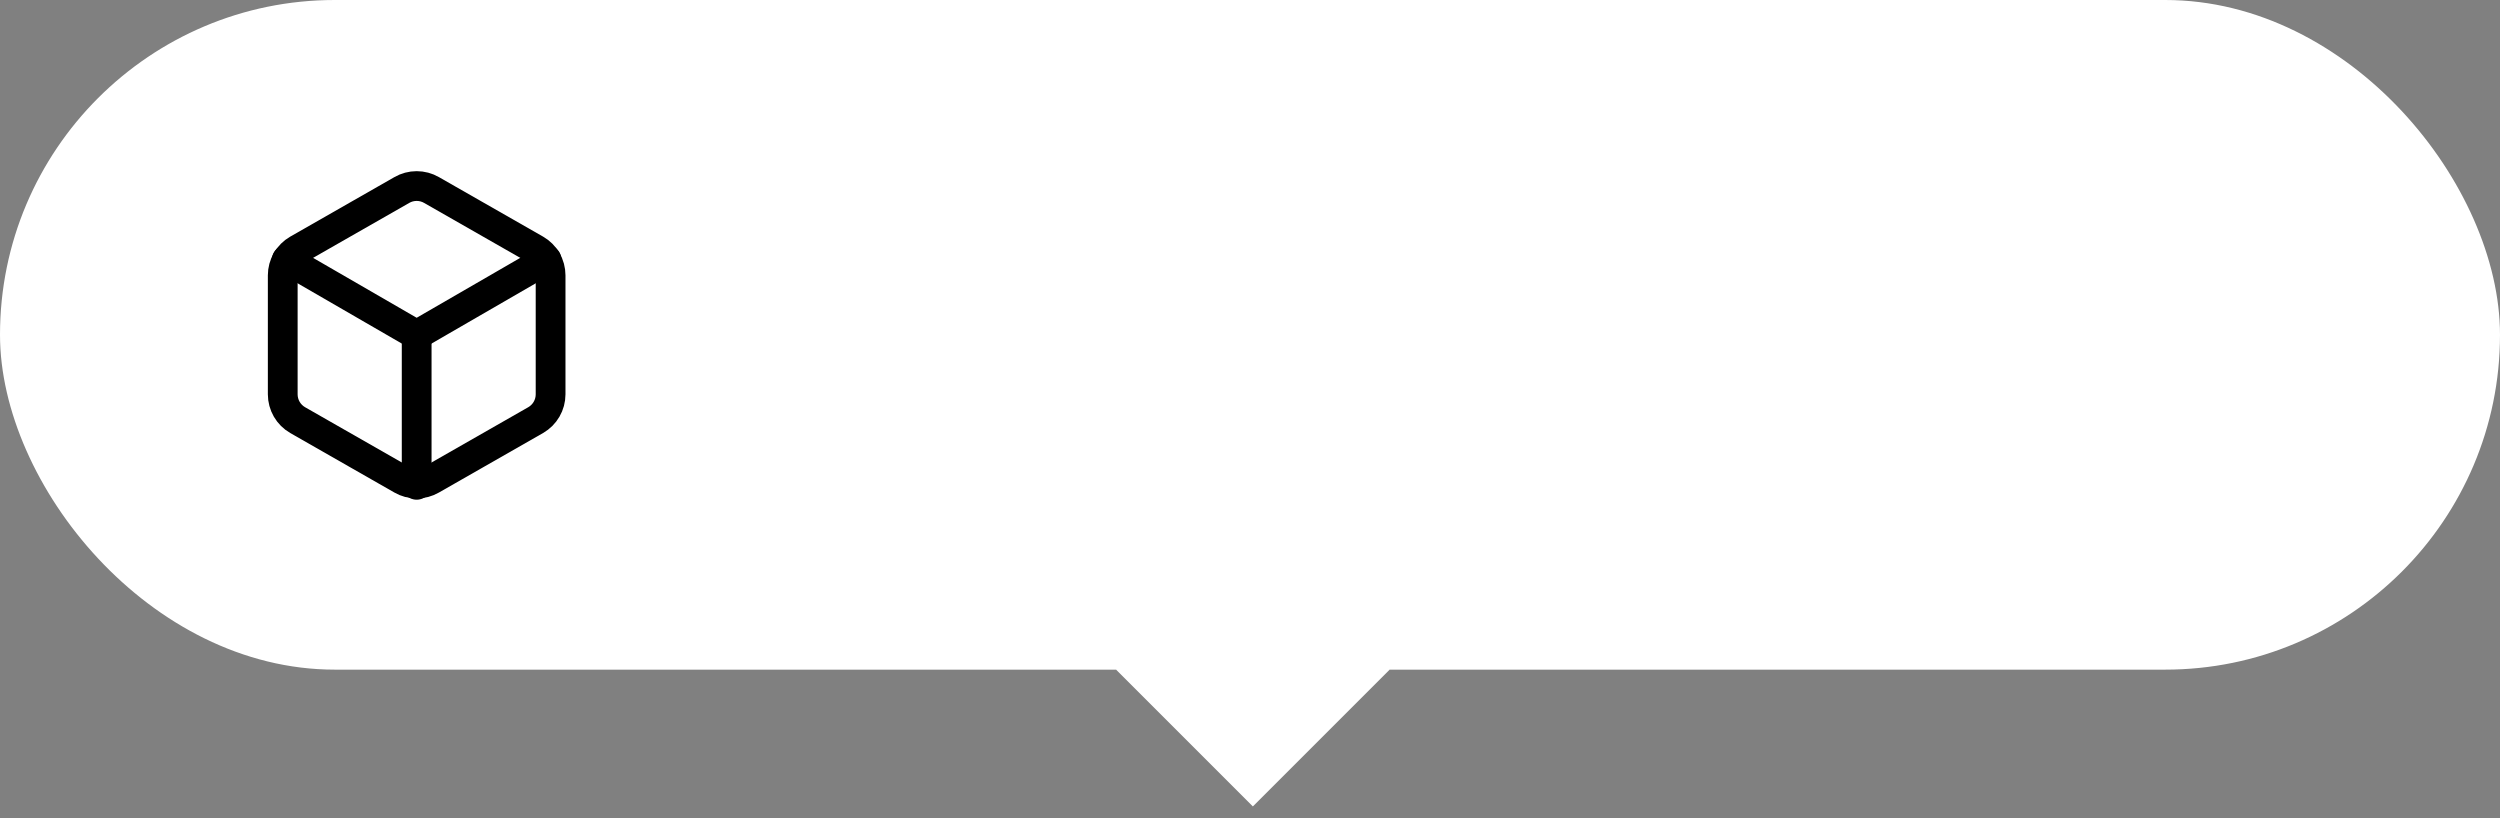<?xml version="1.0" encoding="UTF-8"?> <svg xmlns="http://www.w3.org/2000/svg" width="168" height="55" viewBox="0 0 168 55" fill="none"><rect x="0" y="0" width="168" height="55" fill="#808080" stroke="none"/><rect width="168" height="45" rx="22.5" fill="white"></rect><path d="M37 26.5V18.5C37 18.149 36.907 17.805 36.731 17.501C36.556 17.197 36.304 16.945 36 16.77L29 12.77C28.696 12.594 28.351 12.502 28 12.502C27.649 12.502 27.304 12.594 27 12.77L20 16.77C19.696 16.945 19.444 17.197 19.268 17.501C19.093 17.805 19 18.149 19 18.5V26.5C19 26.851 19.093 27.195 19.268 27.499C19.444 27.802 19.696 28.055 20 28.23L27 32.23C27.304 32.405 27.649 32.498 28 32.498C28.351 32.498 28.696 32.405 29 32.23L36 28.23C36.304 28.055 36.556 27.802 36.731 27.499C36.907 27.195 37 26.851 37 26.5Z" stroke="black" stroke-width="2" stroke-linecap="round" stroke-linejoin="round"></path><path d="M19.27 17.46L28 22.51L36.73 17.46" stroke="black" stroke-width="2" stroke-linecap="round" stroke-linejoin="round"></path><path d="M28 32.58V22.5" stroke="black" stroke-width="2" stroke-linecap="round" stroke-linejoin="round"></path><path d="M53.136 28.159C52.386 28.159 51.718 28.03 51.131 27.773C50.547 27.515 50.083 27.157 49.739 26.699C49.398 26.237 49.212 25.701 49.182 25.091H50.614C50.644 25.466 50.773 25.79 51 26.062C51.227 26.331 51.525 26.54 51.892 26.688C52.26 26.835 52.667 26.909 53.114 26.909C53.614 26.909 54.057 26.822 54.443 26.648C54.83 26.474 55.133 26.231 55.352 25.921C55.572 25.61 55.682 25.25 55.682 24.841C55.682 24.413 55.576 24.036 55.364 23.71C55.151 23.381 54.841 23.123 54.432 22.938C54.023 22.752 53.523 22.659 52.932 22.659H52V21.409H52.932C53.394 21.409 53.799 21.326 54.148 21.159C54.5 20.992 54.775 20.758 54.972 20.454C55.172 20.151 55.273 19.796 55.273 19.386C55.273 18.992 55.186 18.65 55.011 18.358C54.837 18.066 54.591 17.839 54.273 17.676C53.958 17.513 53.587 17.432 53.159 17.432C52.758 17.432 52.379 17.506 52.023 17.653C51.67 17.797 51.383 18.008 51.159 18.284C50.936 18.557 50.814 18.886 50.795 19.273H49.432C49.455 18.663 49.638 18.129 49.983 17.671C50.328 17.208 50.778 16.849 51.335 16.591C51.896 16.333 52.511 16.204 53.182 16.204C53.901 16.204 54.519 16.35 55.034 16.642C55.549 16.93 55.945 17.311 56.222 17.784C56.498 18.258 56.636 18.769 56.636 19.318C56.636 19.974 56.464 20.532 56.119 20.994C55.778 21.456 55.314 21.776 54.727 21.954V22.046C55.462 22.167 56.036 22.479 56.449 22.983C56.862 23.483 57.068 24.102 57.068 24.841C57.068 25.474 56.896 26.042 56.551 26.546C56.21 27.046 55.744 27.439 55.153 27.727C54.562 28.015 53.89 28.159 53.136 28.159ZM63.188 28H59.597V16.364H63.347C64.475 16.364 65.441 16.597 66.244 17.062C67.047 17.525 67.663 18.189 68.091 19.057C68.519 19.921 68.733 20.954 68.733 22.159C68.733 23.371 68.517 24.415 68.085 25.29C67.653 26.161 67.025 26.831 66.199 27.301C65.373 27.767 64.369 28 63.188 28ZM61.006 26.75H63.097C64.059 26.75 64.856 26.564 65.489 26.193C66.121 25.822 66.593 25.294 66.903 24.608C67.214 23.922 67.369 23.106 67.369 22.159C67.369 21.22 67.216 20.411 66.909 19.733C66.602 19.051 66.144 18.528 65.534 18.165C64.924 17.797 64.165 17.614 63.256 17.614H61.006V26.75ZM75.415 28V19.273H82.278V28H80.938V20.523H76.756V28H75.415ZM87.296 28.204C86.742 28.204 86.24 28.1 85.79 27.892C85.339 27.68 84.981 27.375 84.716 26.977C84.451 26.576 84.318 26.091 84.318 25.523C84.318 25.023 84.417 24.617 84.614 24.307C84.811 23.992 85.074 23.746 85.403 23.568C85.733 23.39 86.097 23.258 86.494 23.171C86.896 23.079 87.299 23.008 87.704 22.954C88.235 22.886 88.665 22.835 88.994 22.801C89.328 22.763 89.57 22.701 89.722 22.614C89.877 22.526 89.954 22.375 89.954 22.159V22.114C89.954 21.553 89.801 21.117 89.494 20.807C89.191 20.496 88.731 20.341 88.114 20.341C87.474 20.341 86.972 20.481 86.608 20.761C86.244 21.042 85.989 21.341 85.841 21.659L84.568 21.204C84.796 20.674 85.099 20.261 85.477 19.966C85.86 19.667 86.276 19.458 86.727 19.341C87.182 19.22 87.629 19.159 88.068 19.159C88.349 19.159 88.671 19.193 89.034 19.261C89.401 19.326 89.756 19.46 90.097 19.665C90.441 19.869 90.727 20.178 90.954 20.591C91.182 21.004 91.296 21.557 91.296 22.25V28H89.954V26.818H89.886C89.796 27.008 89.644 27.21 89.432 27.426C89.22 27.642 88.938 27.826 88.585 27.977C88.233 28.129 87.803 28.204 87.296 28.204ZM87.5 27C88.03 27 88.477 26.896 88.841 26.688C89.208 26.479 89.485 26.21 89.671 25.881C89.86 25.551 89.954 25.204 89.954 24.841V23.614C89.898 23.682 89.773 23.744 89.579 23.801C89.39 23.854 89.171 23.901 88.921 23.943C88.674 23.981 88.434 24.015 88.199 24.046C87.968 24.072 87.78 24.095 87.636 24.114C87.288 24.159 86.962 24.233 86.659 24.335C86.36 24.434 86.117 24.583 85.932 24.784C85.75 24.981 85.659 25.25 85.659 25.591C85.659 26.057 85.831 26.409 86.176 26.648C86.525 26.883 86.966 27 87.5 27ZM99.584 23.023V24.273H94.766V23.023H99.584ZM95.084 19.273V28H93.743V19.273H95.084ZM100.607 19.273V28H99.266V19.273H100.607ZM106.601 28.182C105.813 28.182 105.122 27.994 104.527 27.619C103.936 27.244 103.474 26.72 103.141 26.046C102.811 25.371 102.646 24.583 102.646 23.682C102.646 22.773 102.811 21.979 103.141 21.301C103.474 20.623 103.936 20.097 104.527 19.722C105.122 19.347 105.813 19.159 106.601 19.159C107.389 19.159 108.078 19.347 108.669 19.722C109.264 20.097 109.726 20.623 110.055 21.301C110.389 21.979 110.555 22.773 110.555 23.682C110.555 24.583 110.389 25.371 110.055 26.046C109.726 26.72 109.264 27.244 108.669 27.619C108.078 27.994 107.389 28.182 106.601 28.182ZM106.601 26.977C107.199 26.977 107.692 26.824 108.078 26.517C108.464 26.21 108.75 25.807 108.936 25.307C109.122 24.807 109.214 24.265 109.214 23.682C109.214 23.099 109.122 22.555 108.936 22.051C108.75 21.547 108.464 21.14 108.078 20.829C107.692 20.519 107.199 20.364 106.601 20.364C106.002 20.364 105.51 20.519 105.124 20.829C104.737 21.14 104.451 21.547 104.266 22.051C104.08 22.555 103.987 23.099 103.987 23.682C103.987 24.265 104.08 24.807 104.266 25.307C104.451 25.807 104.737 26.21 105.124 26.517C105.51 26.824 106.002 26.977 106.601 26.977ZM112.602 31.273V19.273H113.898V20.659H114.057C114.155 20.508 114.292 20.314 114.466 20.079C114.644 19.841 114.898 19.629 115.227 19.443C115.561 19.254 116.011 19.159 116.58 19.159C117.314 19.159 117.962 19.343 118.523 19.71C119.083 20.078 119.521 20.599 119.835 21.273C120.15 21.947 120.307 22.742 120.307 23.659C120.307 24.583 120.15 25.384 119.835 26.062C119.521 26.737 119.085 27.259 118.528 27.631C117.972 27.998 117.33 28.182 116.602 28.182C116.042 28.182 115.593 28.089 115.256 27.903C114.919 27.714 114.659 27.5 114.477 27.261C114.295 27.019 114.155 26.818 114.057 26.659H113.943V31.273H112.602ZM113.92 23.636C113.92 24.296 114.017 24.877 114.21 25.381C114.403 25.881 114.686 26.273 115.057 26.557C115.428 26.837 115.883 26.977 116.42 26.977C116.981 26.977 117.449 26.829 117.824 26.534C118.203 26.235 118.487 25.833 118.676 25.329C118.869 24.822 118.966 24.258 118.966 23.636C118.966 23.023 118.871 22.47 118.682 21.977C118.496 21.481 118.214 21.089 117.835 20.801C117.46 20.509 116.989 20.364 116.42 20.364C115.875 20.364 115.417 20.502 115.045 20.778C114.674 21.051 114.394 21.434 114.205 21.926C114.015 22.415 113.92 22.985 113.92 23.636ZM124.92 28.204C124.367 28.204 123.866 28.1 123.415 27.892C122.964 27.68 122.606 27.375 122.341 26.977C122.076 26.576 121.943 26.091 121.943 25.523C121.943 25.023 122.042 24.617 122.239 24.307C122.436 23.992 122.699 23.746 123.028 23.568C123.358 23.39 123.722 23.258 124.119 23.171C124.521 23.079 124.924 23.008 125.33 22.954C125.86 22.886 126.29 22.835 126.619 22.801C126.953 22.763 127.195 22.701 127.347 22.614C127.502 22.526 127.58 22.375 127.58 22.159V22.114C127.58 21.553 127.426 21.117 127.119 20.807C126.816 20.496 126.356 20.341 125.739 20.341C125.098 20.341 124.597 20.481 124.233 20.761C123.869 21.042 123.614 21.341 123.466 21.659L122.193 21.204C122.42 20.674 122.723 20.261 123.102 19.966C123.485 19.667 123.902 19.458 124.352 19.341C124.807 19.22 125.254 19.159 125.693 19.159C125.973 19.159 126.295 19.193 126.659 19.261C127.027 19.326 127.381 19.46 127.722 19.665C128.066 19.869 128.352 20.178 128.58 20.591C128.807 21.004 128.92 21.557 128.92 22.25V28H127.58V26.818H127.511C127.42 27.008 127.269 27.21 127.057 27.426C126.845 27.642 126.563 27.826 126.21 27.977C125.858 28.129 125.428 28.204 124.92 28.204ZM125.125 27C125.655 27 126.102 26.896 126.466 26.688C126.833 26.479 127.11 26.21 127.295 25.881C127.485 25.551 127.58 25.204 127.58 24.841V23.614C127.523 23.682 127.398 23.744 127.205 23.801C127.015 23.854 126.795 23.901 126.545 23.943C126.299 23.981 126.059 24.015 125.824 24.046C125.593 24.072 125.405 24.095 125.261 24.114C124.913 24.159 124.587 24.233 124.284 24.335C123.985 24.434 123.742 24.583 123.557 24.784C123.375 24.981 123.284 25.25 123.284 25.591C123.284 26.057 123.456 26.409 123.801 26.648C124.15 26.883 124.591 27 125.125 27ZM136.141 26.182L139.186 19.273H140.459L136.686 28H135.595L131.891 19.273H133.141L136.141 26.182ZM132.709 19.273V28H131.368V19.273H132.709ZM139.572 28V19.273H140.913V28H139.572ZM145.936 28.204C145.383 28.204 144.881 28.1 144.43 27.892C143.98 27.68 143.622 27.375 143.357 26.977C143.091 26.576 142.959 26.091 142.959 25.523C142.959 25.023 143.057 24.617 143.254 24.307C143.451 23.992 143.714 23.746 144.044 23.568C144.374 23.39 144.737 23.258 145.135 23.171C145.536 23.079 145.94 23.008 146.345 22.954C146.875 22.886 147.305 22.835 147.635 22.801C147.968 22.763 148.211 22.701 148.362 22.614C148.518 22.526 148.595 22.375 148.595 22.159V22.114C148.595 21.553 148.442 21.117 148.135 20.807C147.832 20.496 147.372 20.341 146.754 20.341C146.114 20.341 145.612 20.481 145.249 20.761C144.885 21.042 144.629 21.341 144.482 21.659L143.209 21.204C143.436 20.674 143.739 20.261 144.118 19.966C144.5 19.667 144.917 19.458 145.368 19.341C145.822 19.22 146.269 19.159 146.709 19.159C146.989 19.159 147.311 19.193 147.675 19.261C148.042 19.326 148.396 19.46 148.737 19.665C149.082 19.869 149.368 20.178 149.595 20.591C149.822 21.004 149.936 21.557 149.936 22.25V28H148.595V26.818H148.527C148.436 27.008 148.285 27.21 148.072 27.426C147.86 27.642 147.578 27.826 147.226 27.977C146.874 28.129 146.444 28.204 145.936 28.204ZM146.141 27C146.671 27 147.118 26.896 147.482 26.688C147.849 26.479 148.125 26.21 148.311 25.881C148.5 25.551 148.595 25.204 148.595 24.841V23.614C148.538 23.682 148.413 23.744 148.22 23.801C148.031 23.854 147.811 23.901 147.561 23.943C147.315 23.981 147.074 24.015 146.839 24.046C146.608 24.072 146.421 24.095 146.277 24.114C145.929 24.159 145.603 24.233 145.3 24.335C145 24.434 144.758 24.583 144.572 24.784C144.391 24.981 144.3 25.25 144.3 25.591C144.3 26.057 144.472 26.409 144.817 26.648C145.165 26.883 145.607 27 146.141 27Z" fill="white"></path><rect x="75" y="45" width="13" height="13" transform="rotate(-45 75 45)" fill="white"></rect></svg> 